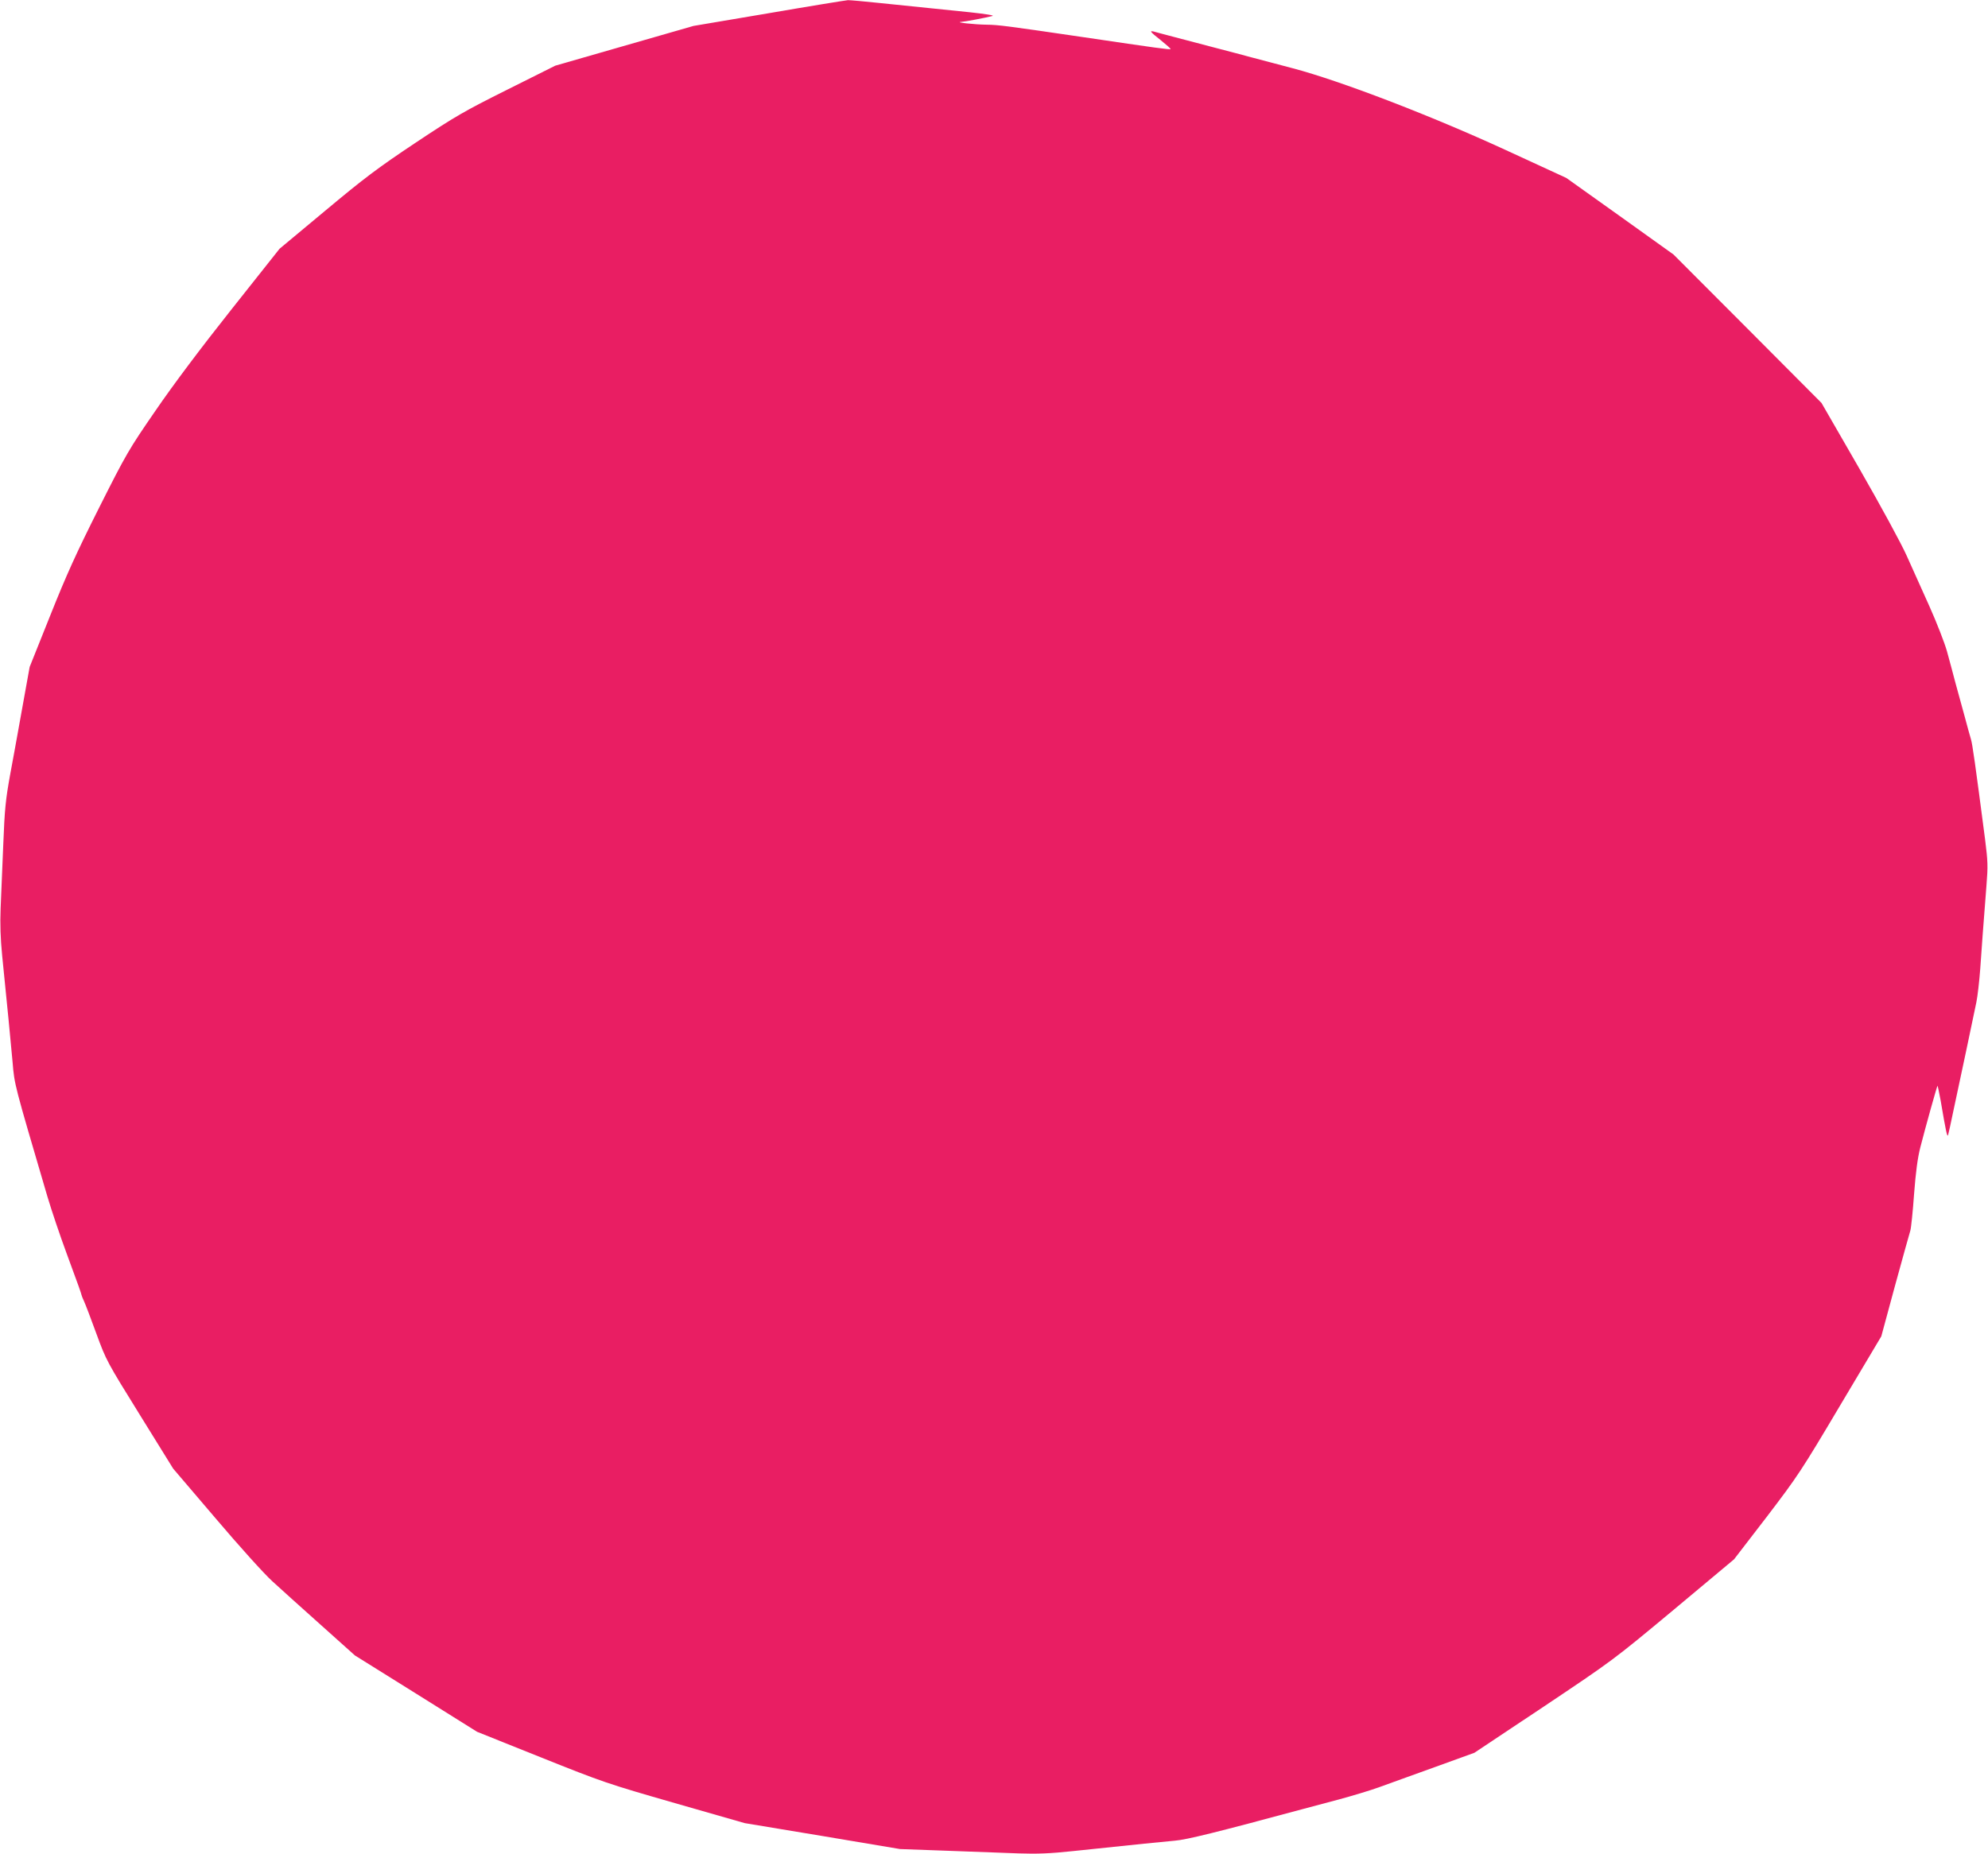 <?xml version="1.0" standalone="no"?>
<!DOCTYPE svg PUBLIC "-//W3C//DTD SVG 20010904//EN"
 "http://www.w3.org/TR/2001/REC-SVG-20010904/DTD/svg10.dtd">
<svg version="1.0" xmlns="http://www.w3.org/2000/svg"
 width="1280pt" height="1194pt" viewBox="0 0 1280 1194"
 preserveAspectRatio="xMidYMid meet">
<g transform="translate(0,1194) scale(0.1,-0.1)"
fill="#e91e63" stroke="none">
<path d="M4950 11855 l-485 -82 -445 -128 -445 -128 -308 -154 c-280 -140
-334 -171 -594 -344 -243 -162 -330 -228 -579 -436 l-294 -245 -310 -391
c-196 -247 -377 -488 -489 -652 -171 -248 -188 -277 -363 -625 -148 -295 -209
-429 -315 -695 l-132 -330 -37 -205 c-20 -113 -40 -225 -45 -250 -4 -25 -24
-130 -43 -235 -30 -165 -36 -225 -45 -455 -6 -146 -14 -330 -17 -410 -4 -101
-1 -194 10 -305 32 -314 55 -552 67 -685 12 -147 10 -137 224 -865 26 -88 82
-254 125 -370 76 -205 93 -255 95 -265 0 -3 7 -21 16 -40 9 -19 45 -114 80
-210 63 -172 67 -179 279 -521 l215 -347 273 -320 c151 -178 313 -358 365
-405 50 -46 191 -173 312 -281 l220 -197 394 -246 393 -246 412 -165 c397
-159 426 -169 861 -294 l450 -129 500 -83 500 -84 305 -11 c168 -6 375 -14
460 -17 119 -4 200 -1 350 15 415 44 588 61 655 67 75 6 269 54 825 204 41 11
145 39 229 61 85 23 202 58 260 79 59 21 220 80 360 130 l254 92 446 297 c445
298 447 299 836 623 l390 326 210 273 c199 261 222 295 473 718 l265 445 88
325 c49 179 94 340 99 356 5 17 16 122 24 235 11 144 23 233 40 300 34 133
107 394 111 398 1 1 10 -41 20 -95 34 -200 42 -238 48 -223 2 8 19 80 35 160
17 80 54 253 82 385 28 132 57 272 65 310 8 39 19 135 25 215 10 145 19 270
40 536 10 126 9 158 -9 300 -63 483 -81 612 -91 644 -6 19 -24 85 -40 145 -17
61 -43 157 -59 215 -15 58 -40 150 -55 205 -15 54 -66 185 -113 290 -47 104
-113 251 -146 325 -33 75 -169 325 -304 560 l-245 425 -476 478 -477 478 -345
247 -345 246 -395 182 c-483 222 -1059 443 -1365 524 -104 27 -224 59 -265 70
-41 11 -160 43 -265 70 -104 27 -226 59 -270 71 -44 12 -88 23 -97 26 -30 7
-21 -3 47 -57 36 -29 64 -54 62 -56 -4 -5 -91 7 -557 76 -498 73 -550 80 -628
81 -77 1 -207 15 -164 18 23 1 156 26 202 38 15 4 -44 13 -145 24 -235 24
-360 37 -575 59 -102 11 -196 19 -210 19 -14 -1 -243 -38 -510 -84z"/>
</g>
</svg>
